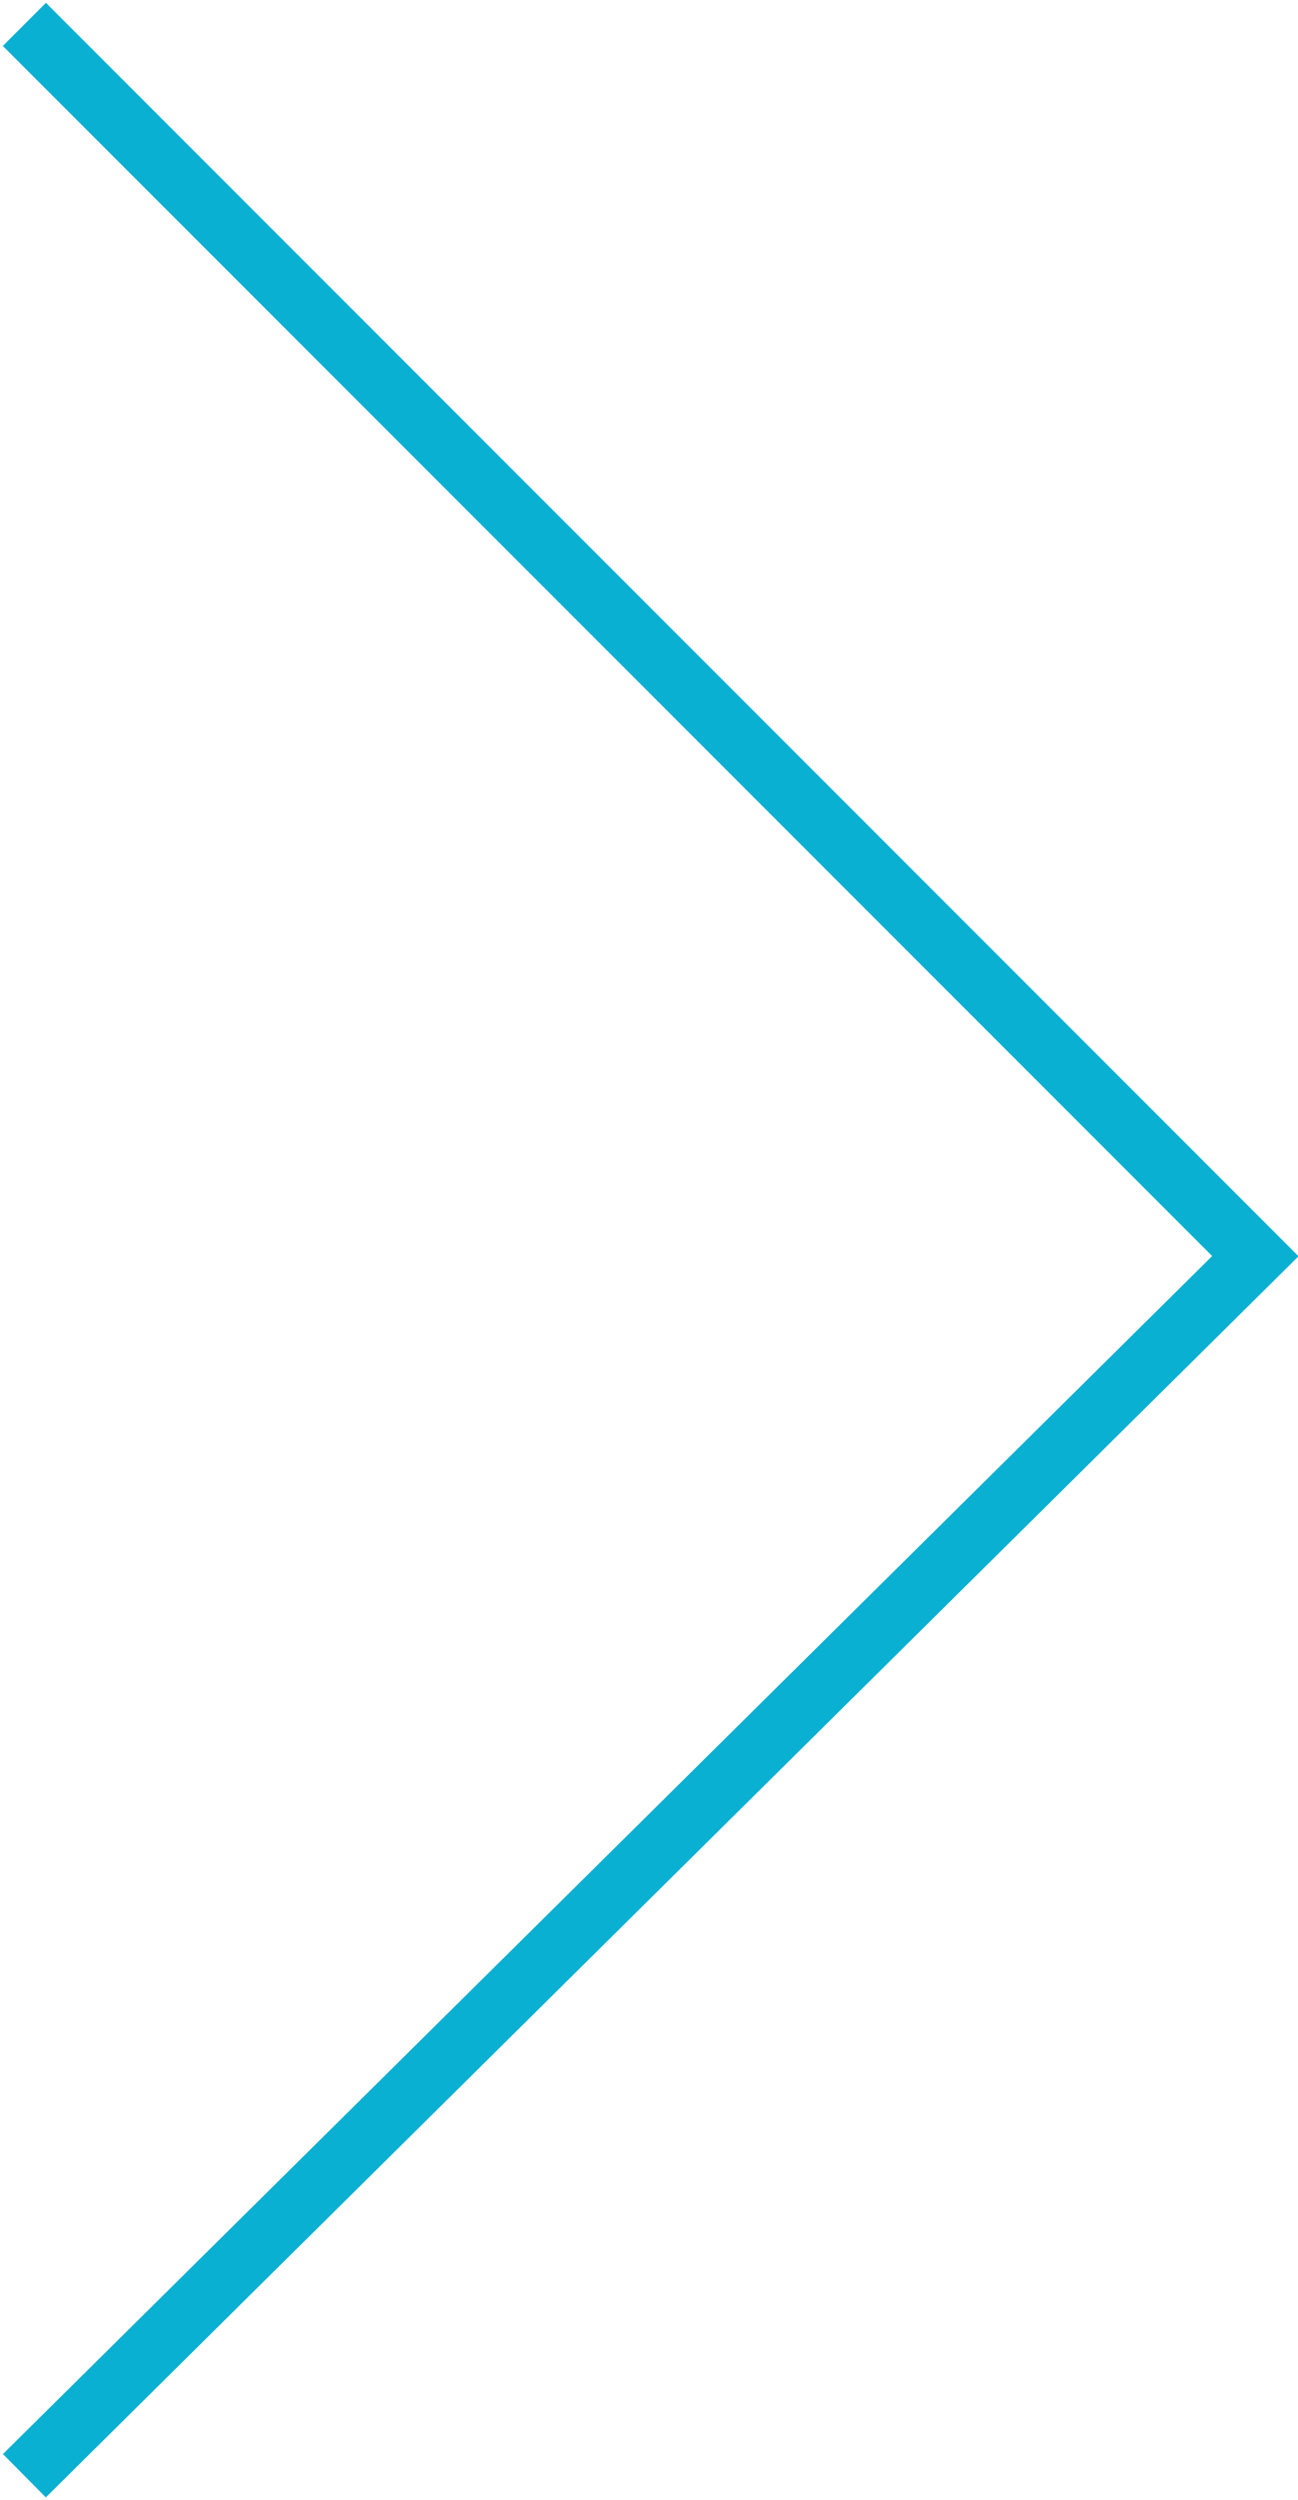 <?xml version="1.0" encoding="utf-8"?>
<!-- Generator: Adobe Illustrator 19.0.0, SVG Export Plug-In . SVG Version: 6.00 Build 0)  -->
<svg version="1.0" id="Layer_1" xmlns="http://www.w3.org/2000/svg" xmlns:xlink="http://www.w3.org/1999/xlink" x="0px" y="0px"
	 viewBox="0 0 21.3 41" enable-background="new 0 0 21.3 41" xml:space="preserve">
<g>
	<defs>
		<rect id="SVGID_1_" y="0" width="21.3" height="41"/>
	</defs>
	<clipPath id="SVGID_2_">
		<use xlink:href="#SVGID_1_"  overflow="visible"/>
	</clipPath>
	<polyline clip-path="url(#SVGID_2_)" fill="none" stroke="#0AB0D2" stroke-miterlimit="10" points="0.4,0.4 20.6,20.6 0.4,40.6 	
		"/>
</g>
</svg>
